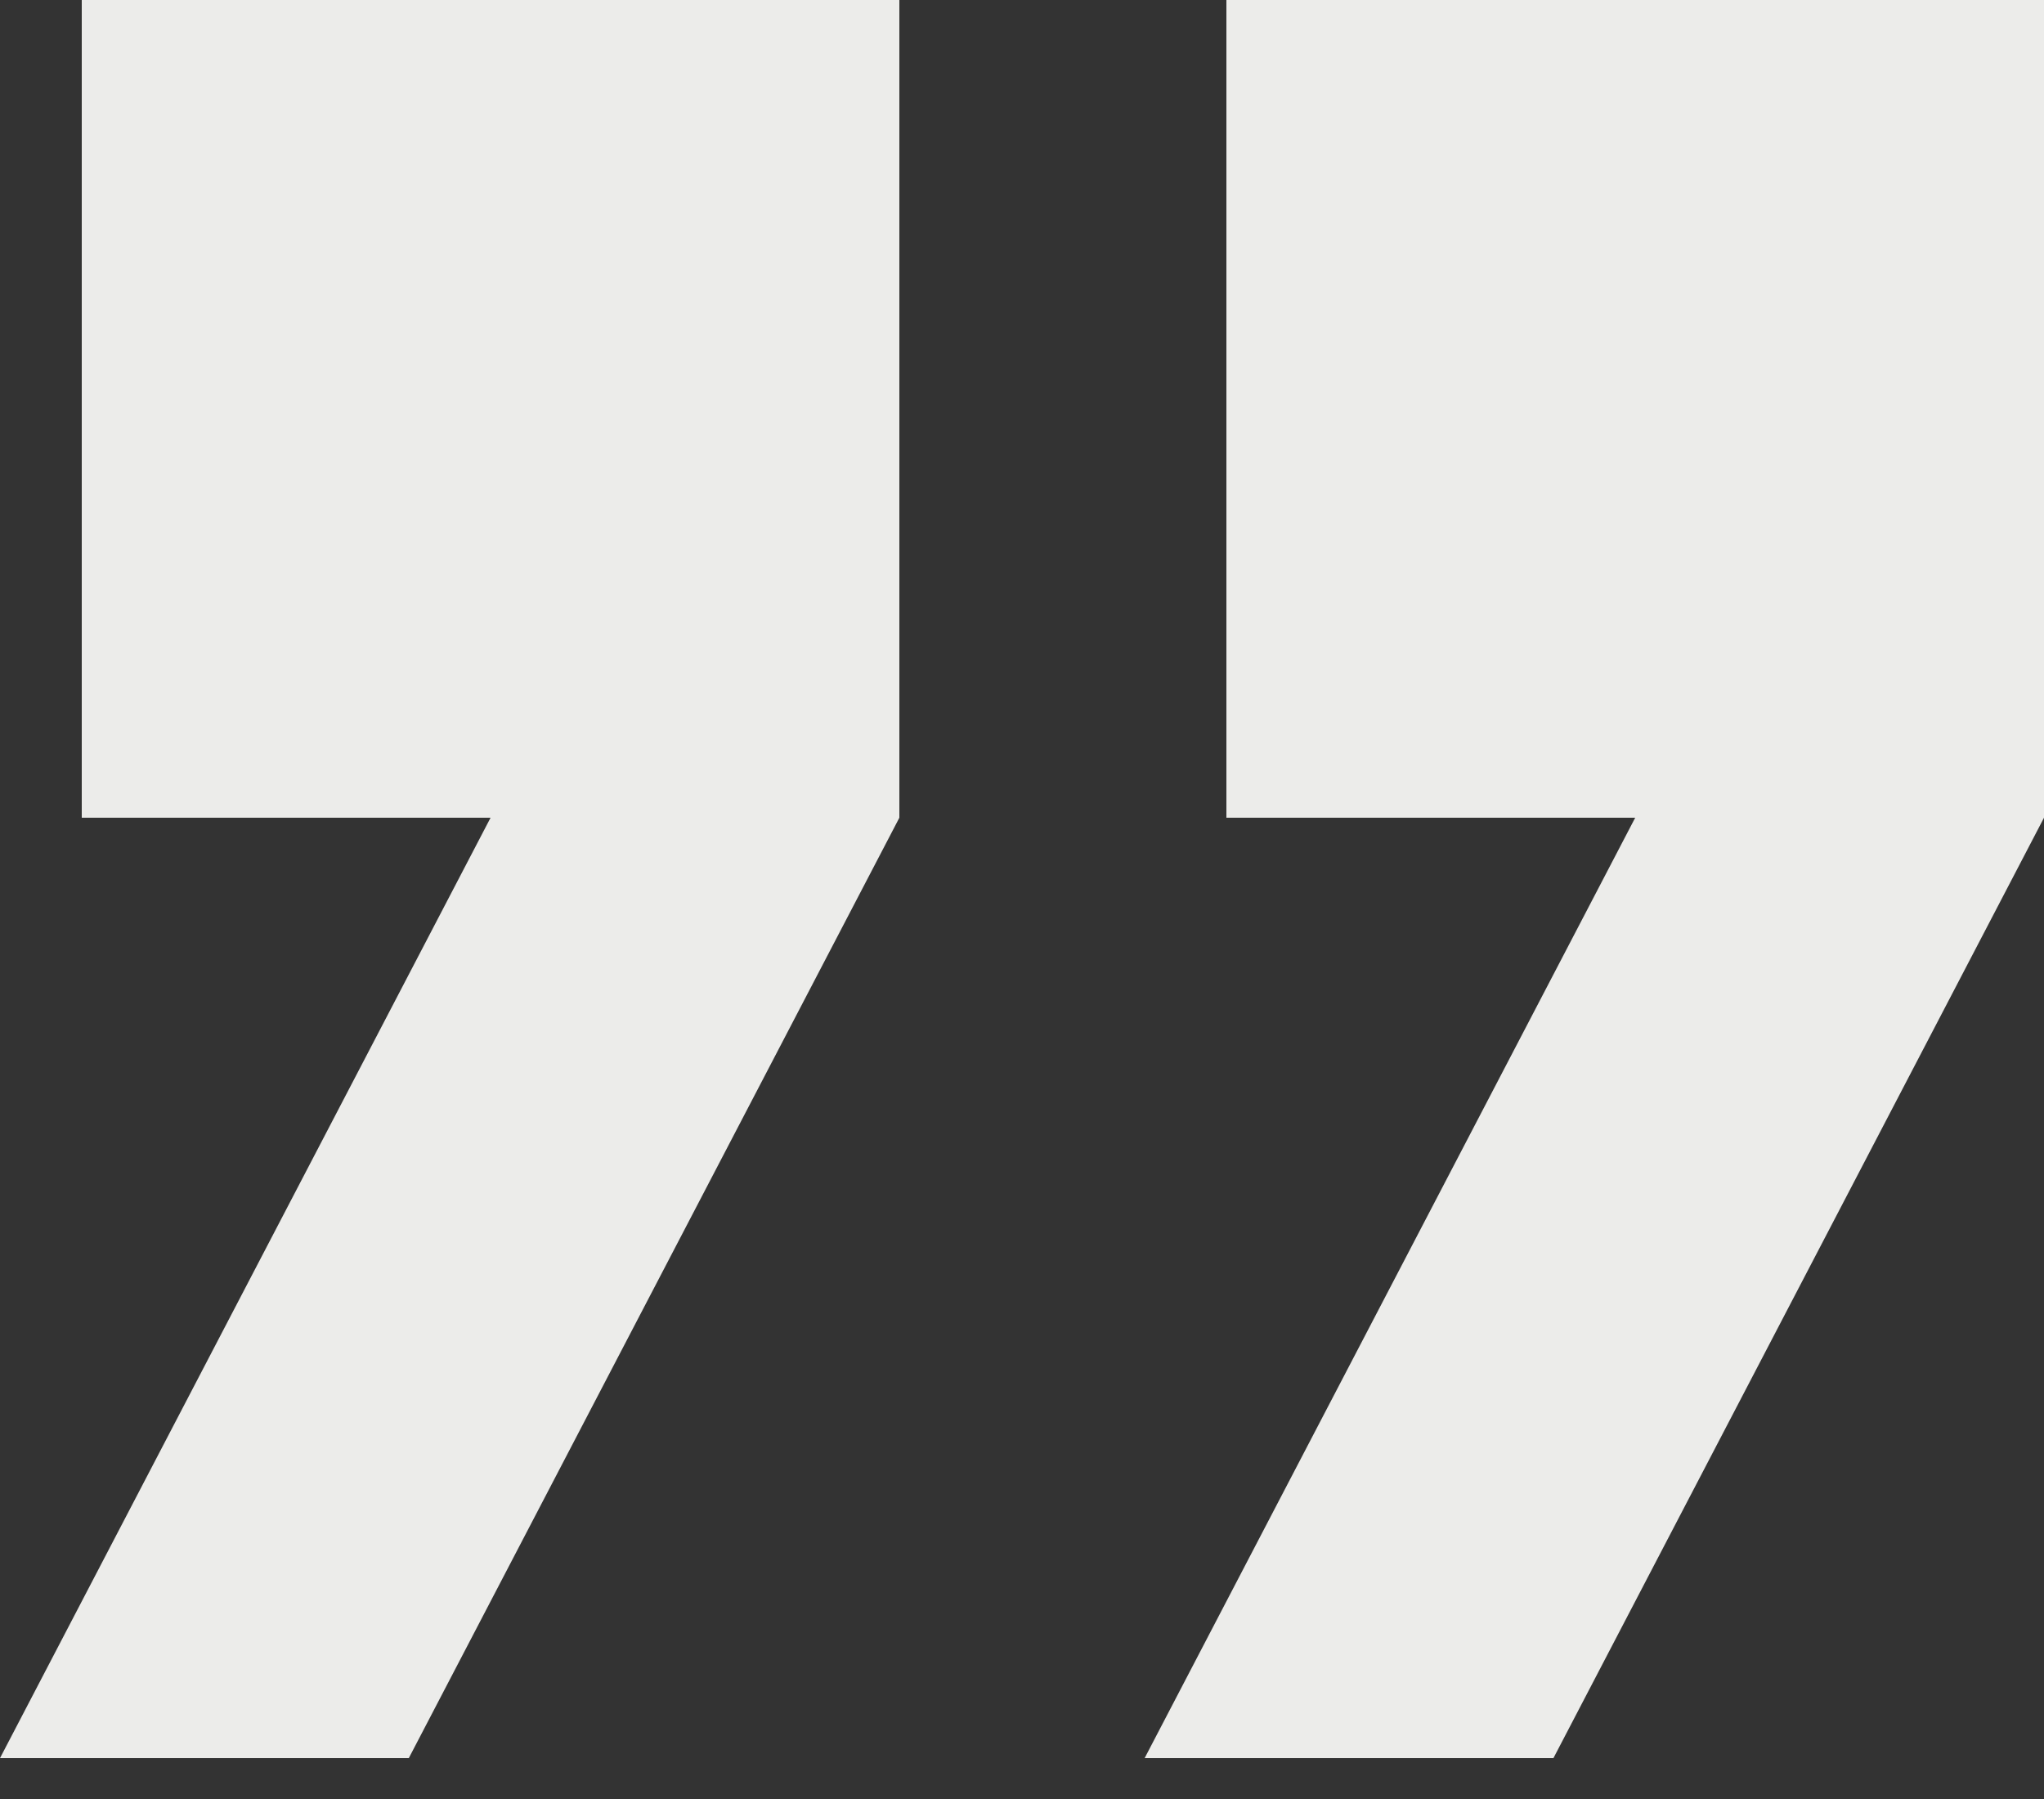 <?xml version="1.0" encoding="UTF-8"?> <svg xmlns="http://www.w3.org/2000/svg" width="25" height="22" viewBox="0 0 25 22" fill="none"><rect x="0" y="0" width="25" height="22" fill="#333333" stroke="none"/> <rect x="1" width="10" height="10" fill="#ECECEA"></rect> <rect x="15" width="10" height="10" fill="#ECECEA"></rect> <path d="M6 10H11L5 21.5H0L6 10Z" fill="#ECECEA"></path> <path d="M20 10H25L19 21.5H14L20 10Z" fill="#ECECEA"></path> </svg> 